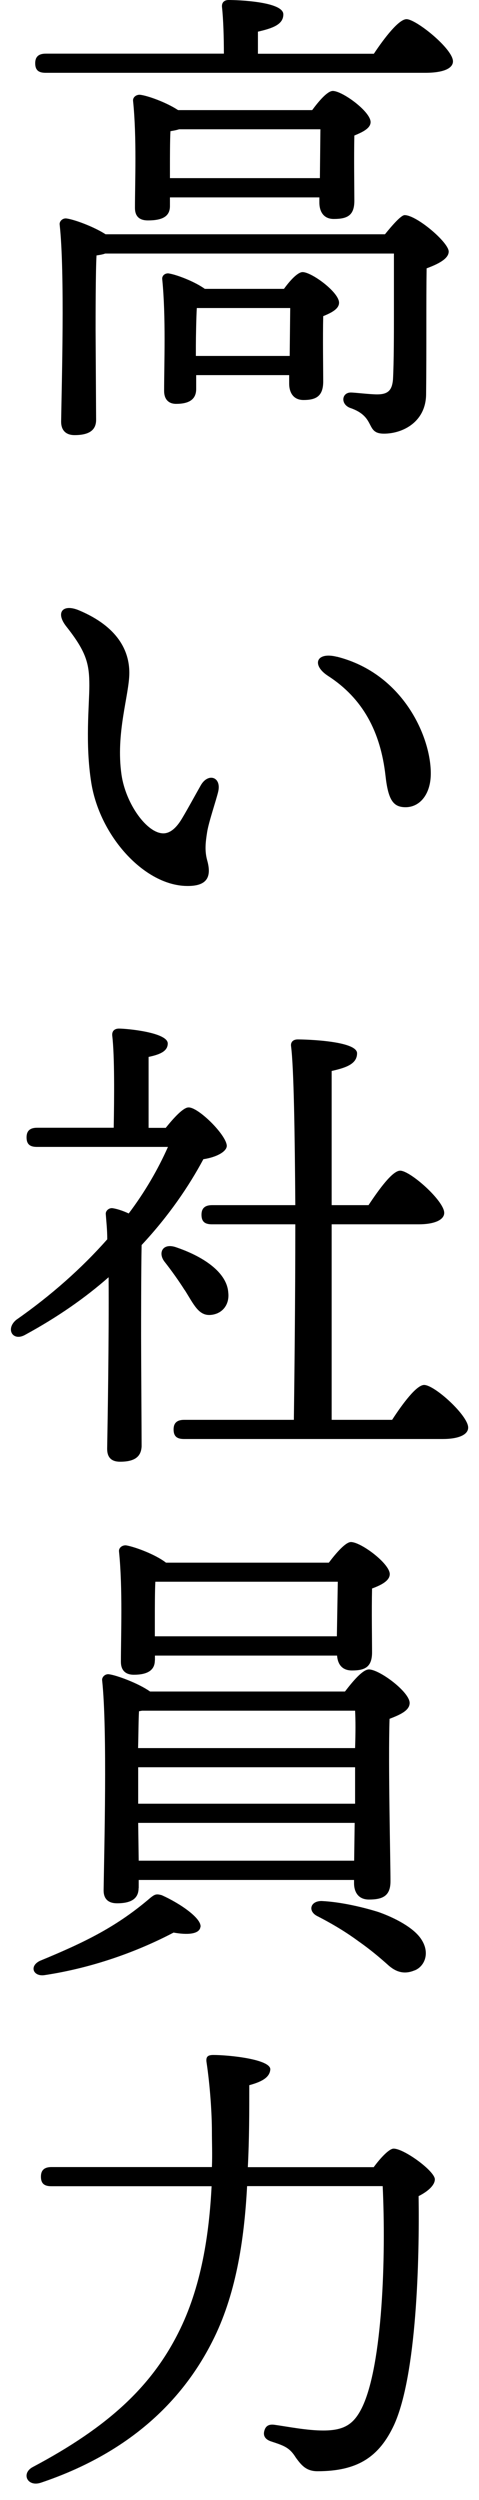 <?xml version="1.0" encoding="UTF-8"?>
<svg id="_レイヤー_1" data-name="レイヤー 1" xmlns="http://www.w3.org/2000/svg" width="46" height="240" viewBox="0 0 46 240">
  <defs>
    <style>
      .cls-1 {
        stroke-width: 0px;
      }
    </style>
  </defs>
  <path class="cls-1" d="m35.91,5.15c1.01-1.52,2.39-3.31,3.13-3.31.92,0,4.46,2.85,4.46,4.05,0,.64-.83,1.1-2.67,1.1H4.39c-.6,0-1.01-.18-1.01-.92,0-.69.41-.92,1.01-.92h17.11c0-1.52-.05-3.27-.18-4.46-.05-.46.23-.69.64-.69.78,0,5.25.14,5.25,1.38,0,.97-1.01,1.33-2.44,1.66v2.12h11.13Zm1.06,17.34c.74-.92,1.56-1.84,1.89-1.84,1.15,0,4.23,2.62,4.23,3.5,0,.69-1.01,1.2-2.12,1.61-.05,3.08,0,7.87-.05,12.05,0,2.67-2.21,3.82-4.05,3.82s-.69-1.61-3.27-2.48c-.92-.37-.78-1.47.09-1.47.37,0,1.84.18,2.53.18,1.06,0,1.43-.41,1.52-1.43.09-1.7.09-4.46.09-6.62v-5.47H10.1c-.23.09-.55.14-.83.18-.09,1.47-.09,6.12-.09,7.18l.05,8.6c0,1.01-.69,1.47-2.07,1.47-.83,0-1.29-.46-1.29-1.29.05-3.45.37-14.31-.14-18.91-.05-.32.28-.64.64-.6.74.09,2.62.78,3.77,1.52h26.82Zm-6.99-11.92c.64-.87,1.47-1.84,1.98-1.84.92,0,3.63,1.98,3.63,2.99,0,.6-.78.97-1.56,1.29-.05,2.07,0,5.15,0,6.26,0,1.43-.69,1.75-1.98,1.75-1.06,0-1.38-.83-1.38-1.56v-.51h-14.35v.83c0,1.01-.74,1.38-2.12,1.38-.83,0-1.24-.41-1.24-1.2,0-2.44.18-6.76-.18-10.26-.05-.37.32-.64.69-.6.74.09,2.53.74,3.63,1.47h12.88Zm-2.71,17.16c.6-.83,1.33-1.61,1.79-1.61.87,0,3.5,1.93,3.5,2.94,0,.6-.74.97-1.52,1.29-.05,1.98,0,5.2,0,6.26,0,1.43-.69,1.79-1.89,1.79-1.06,0-1.38-.83-1.38-1.56v-.83h-8.93v1.33c0,1.01-.69,1.43-1.93,1.43-.74,0-1.15-.46-1.15-1.24,0-2.53.18-7.13-.18-10.72-.05-.37.32-.64.69-.55.78.14,2.44.78,3.4,1.47h7.59Zm3.45-10.63l.05-4.69h-13.57c-.28.09-.55.14-.83.18-.05.74-.05,2.67-.05,3.31v1.2h14.4Zm-2.9,17.07l.05-4.6h-8.97c-.05.83-.09,2.81-.09,3.63v.97h9.02Z"/>
  <path class="cls-1" d="m19.28,75.39c.7-1.23,1.99-.82,1.68.58-.19.83-.92,2.94-1.07,3.92-.15.96-.25,1.77.01,2.71.46,1.65-.07,2.49-1.99,2.45-4.06-.07-8.34-4.79-9.15-9.94-.59-3.75-.18-7.43-.18-9.31,0-2.11-.3-3.24-2.22-5.67-1.06-1.35-.32-2.2,1.25-1.53,3.71,1.57,4.81,3.88,4.81,5.99s-1.33,5.78-.75,9.79c.41,2.79,2.44,5.62,4.02,5.62.63,0,1.18-.49,1.64-1.19.4-.61,1.51-2.65,1.95-3.42h0Zm13.07-12.35c6.42,1.62,9.08,7.81,9.02,11.31-.03,1.9-1.05,3.16-2.46,3.14-1.13-.02-1.63-.66-1.89-3.03-.48-4.24-2.19-7.42-5.51-9.57-1.61-1.04-1.16-2.35.85-1.84Z"/>
  <path class="cls-1" d="m15.94,108.24c.74-.92,1.66-1.93,2.16-1.93.92-.05,3.63,2.62,3.68,3.68,0,.55-.97,1.1-2.25,1.29-1.38,2.58-3.31,5.43-5.93,8.24-.05,2.39-.05,7.64-.05,8.79,0,1.61.05,9.34.05,10.54-.05,1.01-.69,1.47-2.07,1.47-.83,0-1.24-.41-1.24-1.24.05-2.81.18-10.44.14-16.47-2.25,1.98-4.88,3.82-8,5.52-1.2.69-1.93-.55-.87-1.43,3.36-2.35,6.3-4.97,8.74-7.73,0-.92-.09-1.7-.14-2.39-.05-.32.28-.64.64-.6.37.05.97.23,1.56.51,1.56-2.07,2.81-4.23,3.77-6.39H3.56c-.6,0-1.01-.18-1.01-.92,0-.69.41-.92,1.01-.92h7.36c.05-2.85.09-6.9-.14-8.83-.05-.46.23-.69.64-.69.78,0,4.69.37,4.69,1.43,0,.74-.74,1.06-1.84,1.29v6.81h1.66Zm1.79,15.6c-.55-.87-1.24-1.84-1.89-2.67-.69-.83-.28-1.84.97-1.47,2.62.87,4.97,2.39,5.11,4.37.14,1.15-.55,2.07-1.7,2.16-1.15.09-1.61-1.01-2.48-2.39Zm19.92,12.47c1.01-1.56,2.35-3.36,3.08-3.36,1.01,0,4.23,2.94,4.23,4.09,0,.69-.92,1.1-2.44,1.1h-24.84c-.6,0-1.01-.18-1.01-.92,0-.69.41-.92,1.01-.92h10.54c.05-3.73.14-11.41.14-18.77h-8c-.6,0-1.01-.18-1.01-.92,0-.69.41-.92,1.01-.92h8c-.05-6.86-.14-13.16-.41-15.27-.05-.41.23-.64.64-.64.78,0,5.7.14,5.7,1.33,0,1.01-1.01,1.38-2.44,1.7v12.88h3.54c1.01-1.52,2.3-3.31,3.04-3.31.97,0,4.23,2.9,4.23,4.05,0,.69-.97,1.1-2.44,1.1h-8.37v18.77h5.8Z"/>
  <path class="cls-1" d="m19.25,184.97c-.09.74-1.33.78-2.58.55-3.5,1.84-7.82,3.4-12.42,4.09-1.06.14-1.47-.87-.41-1.38,4.46-1.84,7.41-3.31,10.63-6.07.41-.32.55-.37,1.06-.23,1.75.78,3.82,2.21,3.73,3.04Zm-5.94-3.73c0,1.01-.69,1.47-2.07,1.47-.83,0-1.29-.41-1.29-1.24.05-3.63.37-15.41-.14-20.15-.05-.32.28-.64.64-.6.74.09,2.85.87,3.96,1.66h18.72c.74-.97,1.7-2.12,2.3-2.12,1.01,0,3.91,2.16,3.91,3.22,0,.74-.97,1.15-1.93,1.52-.14,4.19.09,13.57.09,15.6,0,1.43-.78,1.75-2.07,1.75-1.1,0-1.43-.83-1.43-1.56v-.32H13.32v.78Zm1.56-21.85c0,.97-.74,1.38-2.02,1.38-.83,0-1.24-.46-1.24-1.24,0-2.48.18-7.04-.18-10.58-.05-.37.32-.64.69-.6.83.14,2.81.87,3.82,1.66h15.64c.69-.92,1.61-1.98,2.12-1.98.97,0,3.73,2.07,3.73,3.08,0,.64-.83,1.06-1.7,1.38-.05,2.12,0,5.01,0,6.12,0,1.43-.69,1.75-1.93,1.75-1.06,0-1.38-.74-1.43-1.43H14.88v.46Zm-1.52,4.88c-.05.74-.05,2.12-.09,3.54h20.84c.05-1.47.05-2.71,0-3.59H13.64l-.28.05Zm-.09,8.88h20.84v-3.5H13.27v3.5Zm20.75,5.47l.05-3.63H13.27l.05,3.63h20.7Zm-19.09-26.78c-.05.78-.05,2.71-.05,3.45v1.79h17.48l.09-5.24H14.93Zm24.89,37.31c-.97.41-1.79.18-2.58-.55-.83-.74-1.7-1.47-2.81-2.25-1.06-.78-2.3-1.56-3.91-2.39-.97-.46-.74-1.47.37-1.47,1.93.09,4.14.64,5.47,1.06,1.56.55,3.31,1.47,4.05,2.53.97,1.38.37,2.71-.6,3.08Z"/>
  <path class="cls-1" d="m35.91,208.01c.64-.87,1.47-1.75,1.89-1.75,1.01,0,3.96,2.16,3.96,2.95,0,.55-.64,1.15-1.56,1.61.09,6.07-.18,17.16-2.35,21.95-1.43,3.08-3.5,4.46-7.36,4.46-1.1,0-1.56-.6-2.07-1.29-.6-.97-1.1-1.15-2.35-1.56-.74-.23-.78-.69-.69-1.01.09-.37.32-.69.97-.6,1.29.18,3.13.55,4.69.55,2.02,0,2.94-.6,3.73-2.21,1.98-4.09,2.3-14.54,1.98-21.25h-13.02c-.28,5.29-1.1,10.54-3.36,14.95-2.94,5.8-8.1,10.72-16.47,13.53-1.29.41-1.89-.92-.74-1.52,7.27-3.86,11.36-7.73,13.94-12.83,2.25-4.42,2.99-9.57,3.22-14.12H4.94c-.6,0-1.01-.18-1.01-.92,0-.69.41-.92,1.01-.92h15.41c.05-1.2,0-2.35,0-3.4,0-1.75-.18-4.42-.51-6.62-.09-.55.09-.74.64-.74,1.52,0,5.48.41,5.48,1.38-.05.69-.64,1.15-2.02,1.52,0,2.53,0,5.2-.14,7.87h12.1Z"/>
</svg>